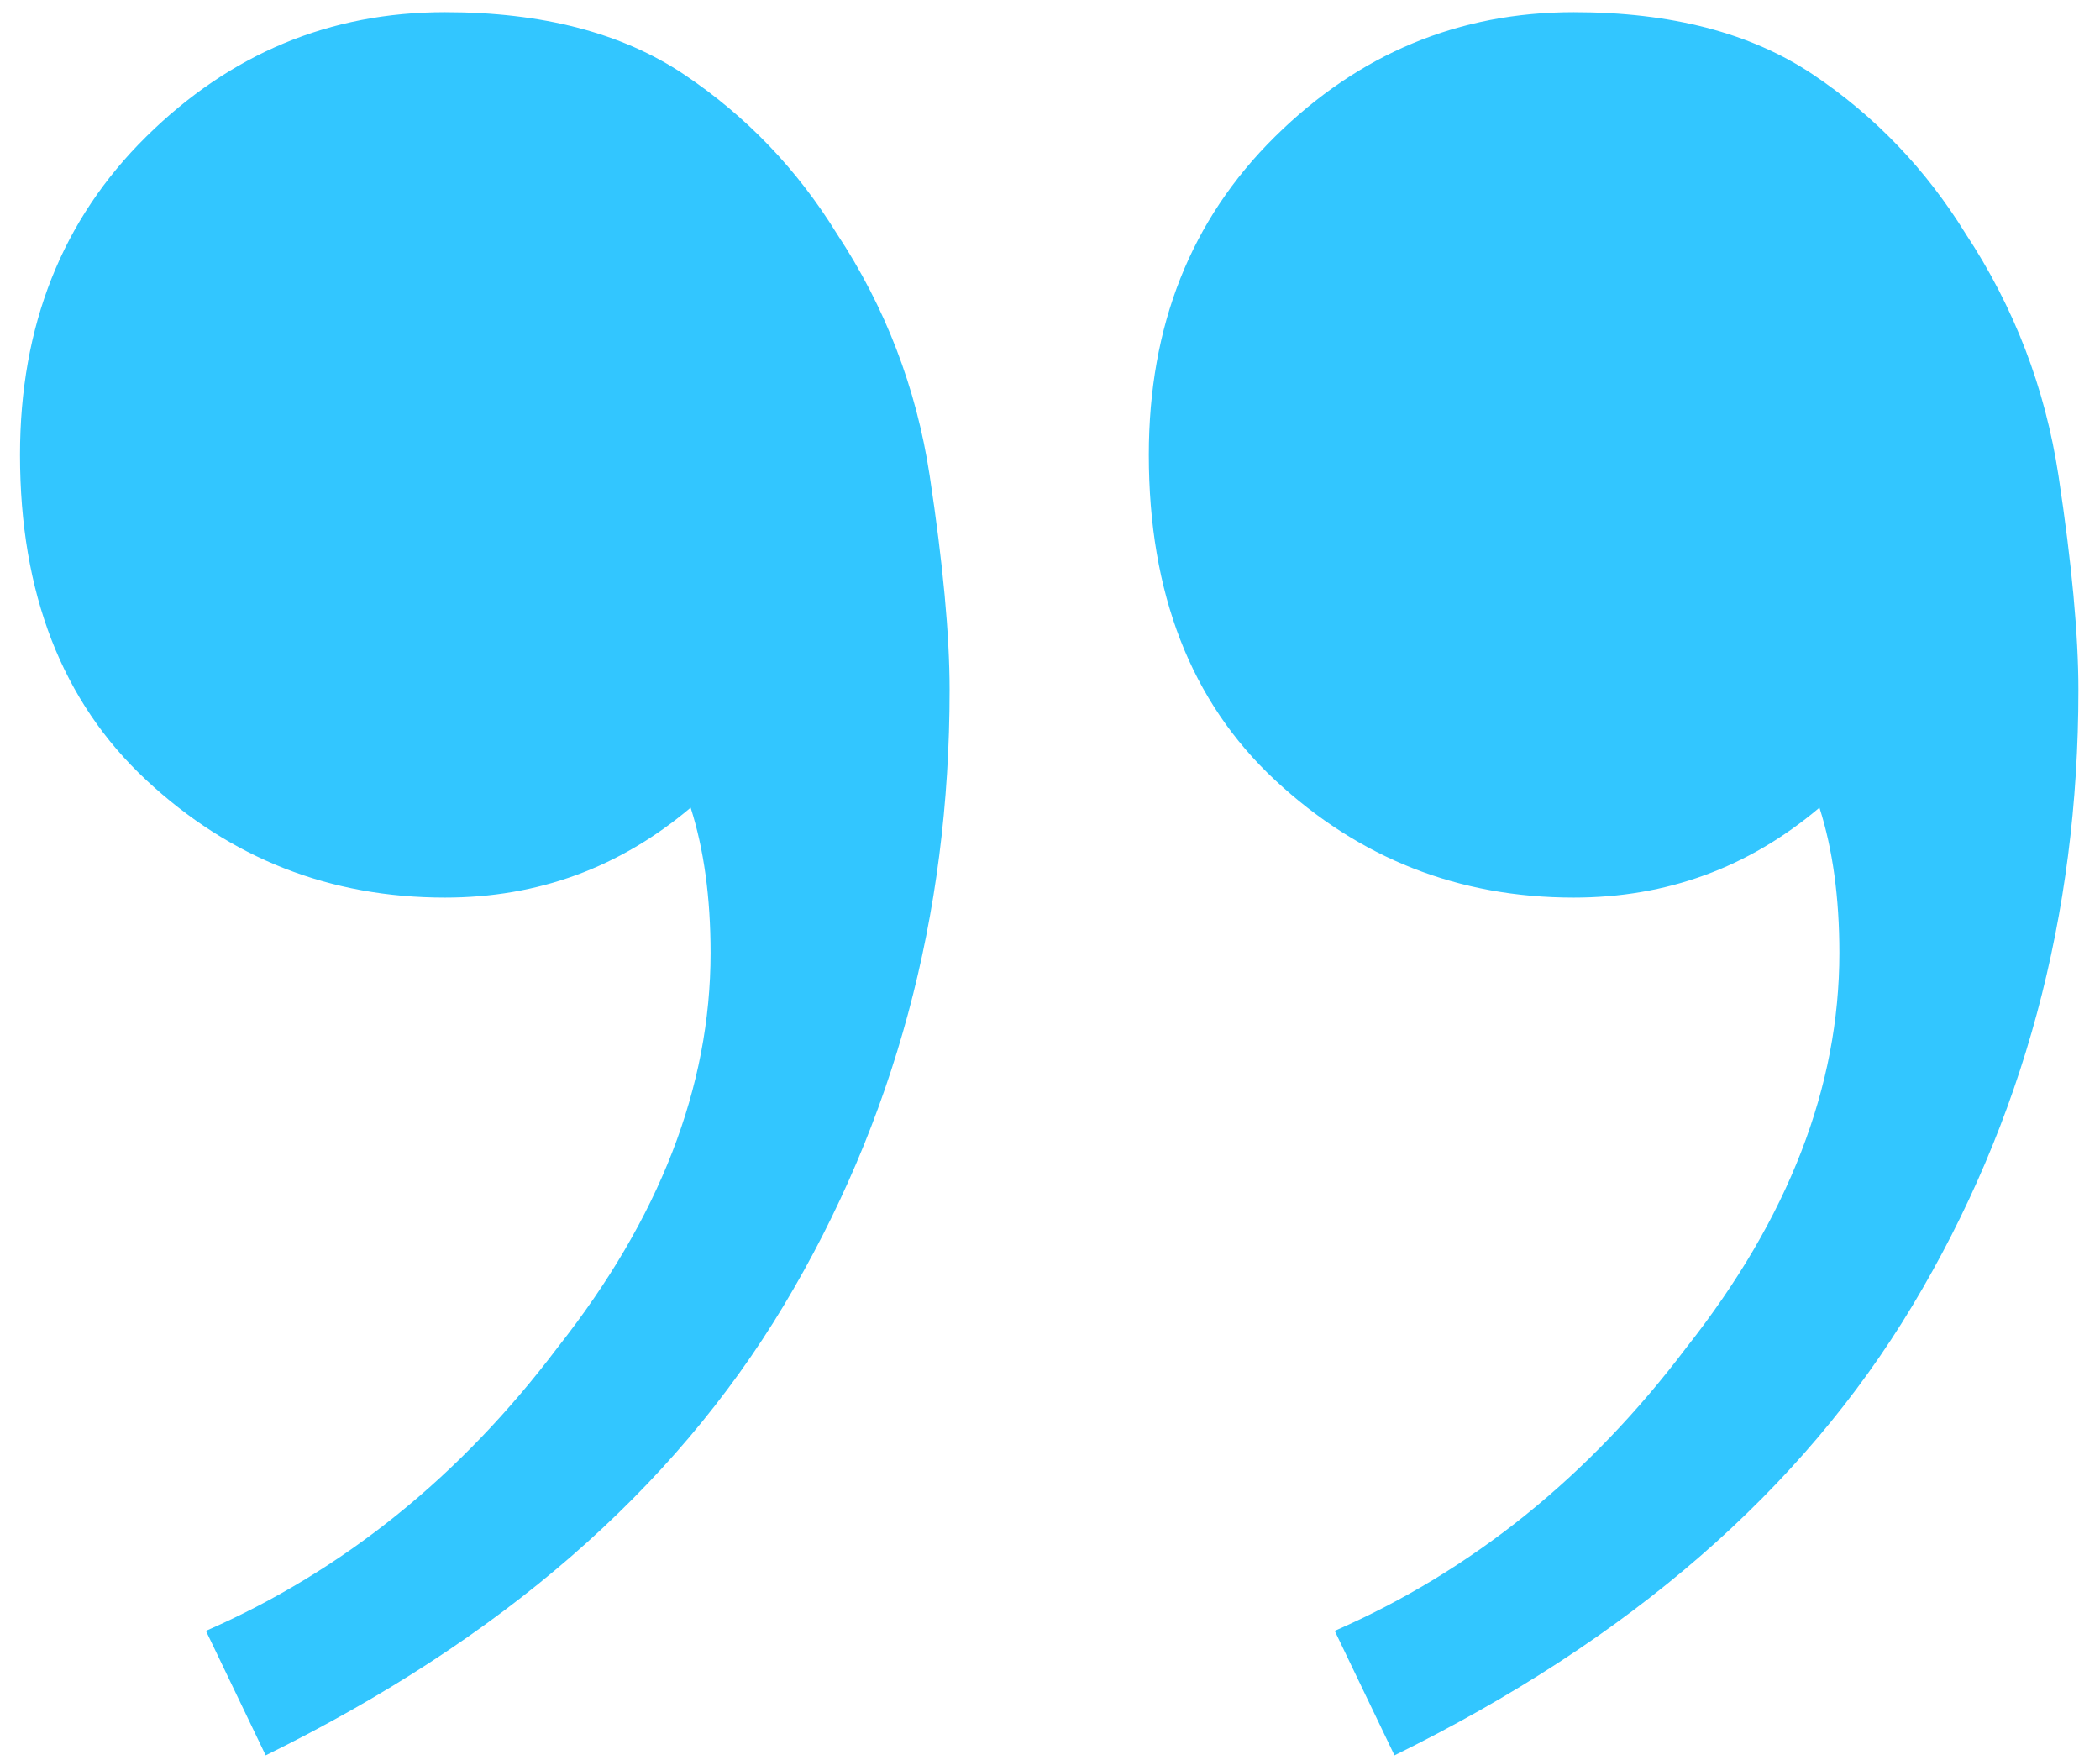 <svg width="74" height="62" viewBox="0 0 74 62" fill="none" xmlns="http://www.w3.org/2000/svg">
<path d="M55.456 0.429C58.888 0.429 61.696 1.16 63.88 2.622C66.064 4.085 67.857 5.953 69.261 8.228C70.977 10.828 72.069 13.671 72.537 16.759C73.005 19.846 73.239 22.364 73.239 24.314C73.239 32.276 71.289 39.507 67.389 46.006C63.49 52.505 57.406 57.786 49.139 61.848L47.033 57.461C51.869 55.349 56.002 52.018 59.434 47.468C63.022 42.919 64.816 38.288 64.816 33.576C64.816 31.626 64.582 29.92 64.114 28.457C61.618 30.57 58.732 31.626 55.456 31.626C51.401 31.626 47.891 30.245 44.927 27.483C41.964 24.72 40.482 20.902 40.482 16.027C40.482 11.478 41.964 7.741 44.927 4.816C47.891 1.891 51.401 0.429 55.456 0.429ZM15.68 0.429C19.111 0.429 21.919 1.16 24.103 2.622C26.287 4.085 28.081 5.953 29.485 8.228C31.201 10.828 32.292 13.671 32.76 16.759C33.228 19.846 33.462 22.364 33.462 24.314C33.462 32.276 31.512 39.507 27.613 46.006C23.713 52.505 17.63 57.786 9.362 61.848L7.257 57.461C12.092 55.349 16.226 52.018 19.657 47.468C23.245 42.919 25.039 38.288 25.039 33.576C25.039 31.626 24.805 29.92 24.337 28.457C21.841 30.57 18.956 31.626 15.68 31.626C11.624 31.626 8.114 30.245 5.151 27.483C2.187 24.72 0.705 20.902 0.705 16.027C0.705 11.478 2.187 7.741 5.151 4.816C8.114 1.891 11.624 0.429 15.68 0.429Z" fill="#32C6FF"/>
</svg>
